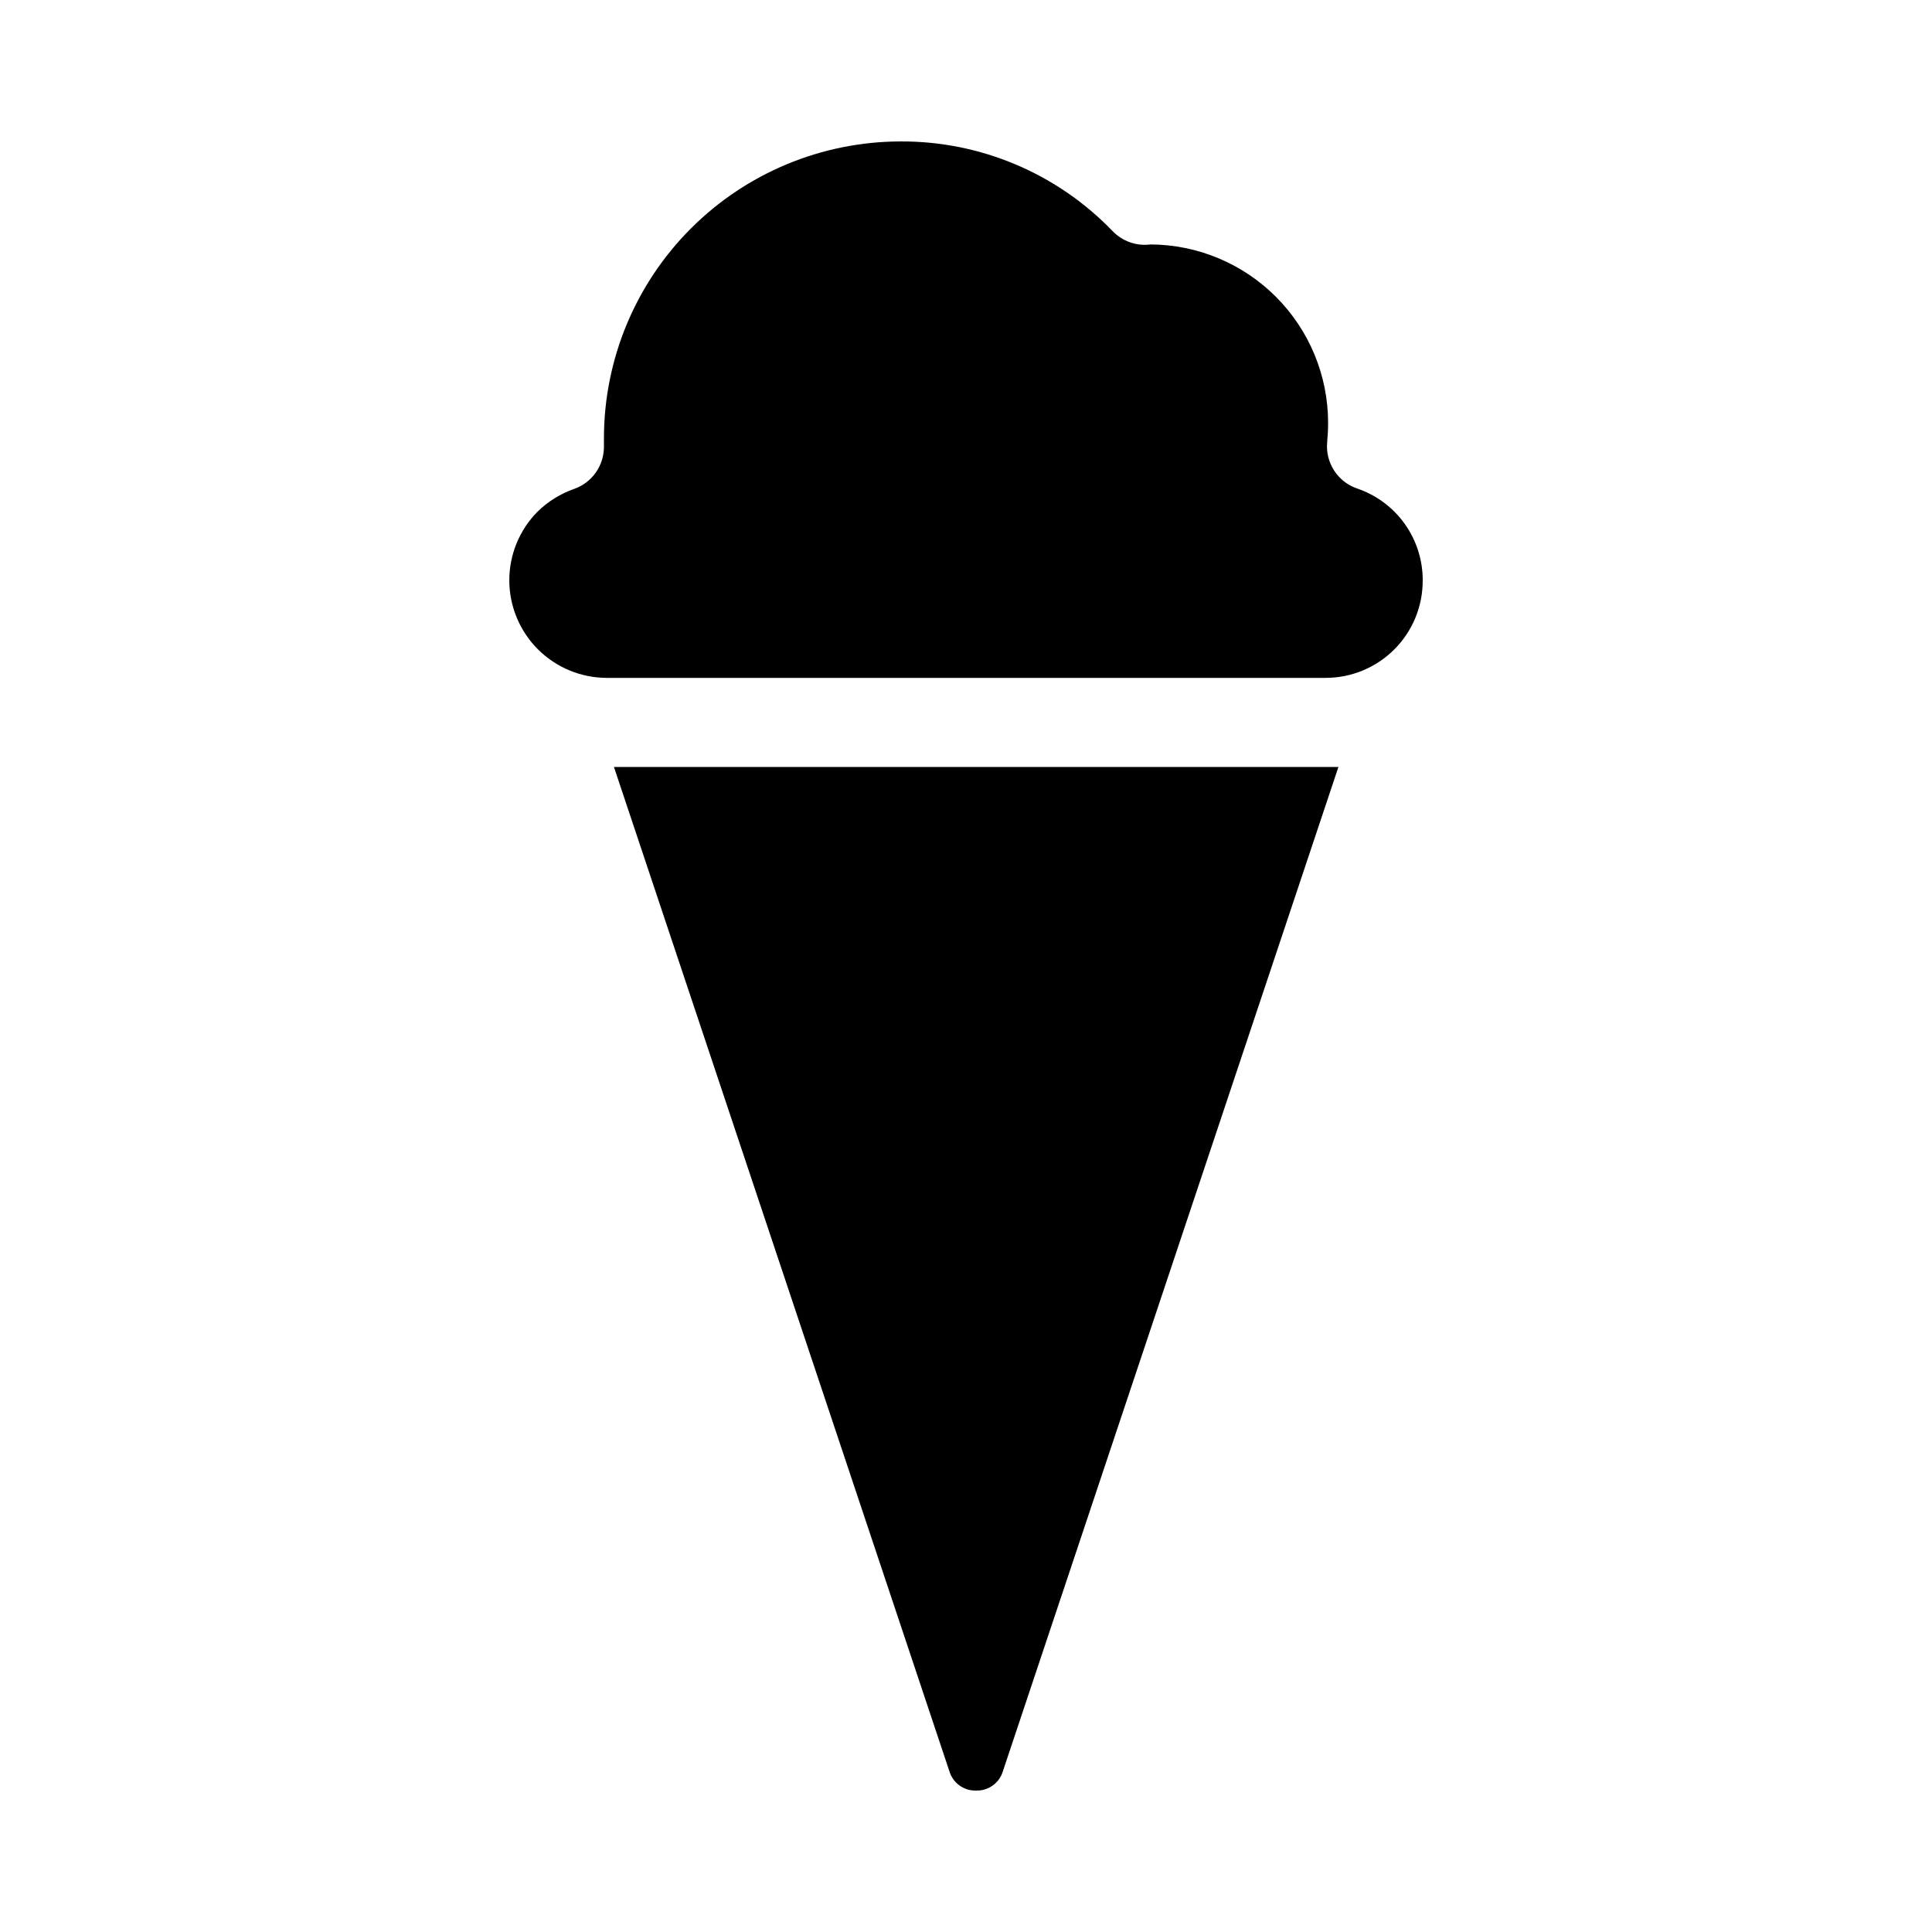 <?xml version="1.0" encoding="UTF-8"?>
<!-- Uploaded to: SVG Repo, www.svgrepo.com, Generator: SVG Repo Mixer Tools -->
<svg fill="#000000" width="800px" height="800px" version="1.1" viewBox="144 144 512 512" xmlns="http://www.w3.org/2000/svg">
 <path d="m521.03 297.8c0.035 6.852-2.672 13.438-7.512 18.289-4.84 4.852-11.414 7.57-18.27 7.555h-190.46c-6.828-0.012-13.375-2.727-18.211-7.547-4.836-4.82-7.57-11.359-7.606-18.188-0.031-6.832 2.641-13.395 7.43-18.262 2.75-2.707 6.066-4.777 9.707-6.062 4.754-1.648 7.941-6.129 7.941-11.164v-2.219c0-20.855 8.273-40.855 23.008-55.617 14.734-14.758 34.723-23.066 55.578-23.102 21.215-0.105 41.547 8.496 56.246 23.797 2.598 2.688 6.312 3.984 10.02 3.5 12.492 0.062 24.453 5.066 33.27 13.914 8.816 8.852 13.773 20.828 13.789 33.32 0 1.762-0.086 3.441-0.25 5.203-0.492 5.434 2.801 10.496 7.965 12.25 5.074 1.73 9.48 5.008 12.594 9.371 3.113 4.367 4.781 9.598 4.766 14.961zm-125.43 315.6c0.922 3.117 3.836 5.219 7.086 5.117 3.25 0.102 6.16-2 7.086-5.117l88.922-266.14h-191.99z"/>
</svg>